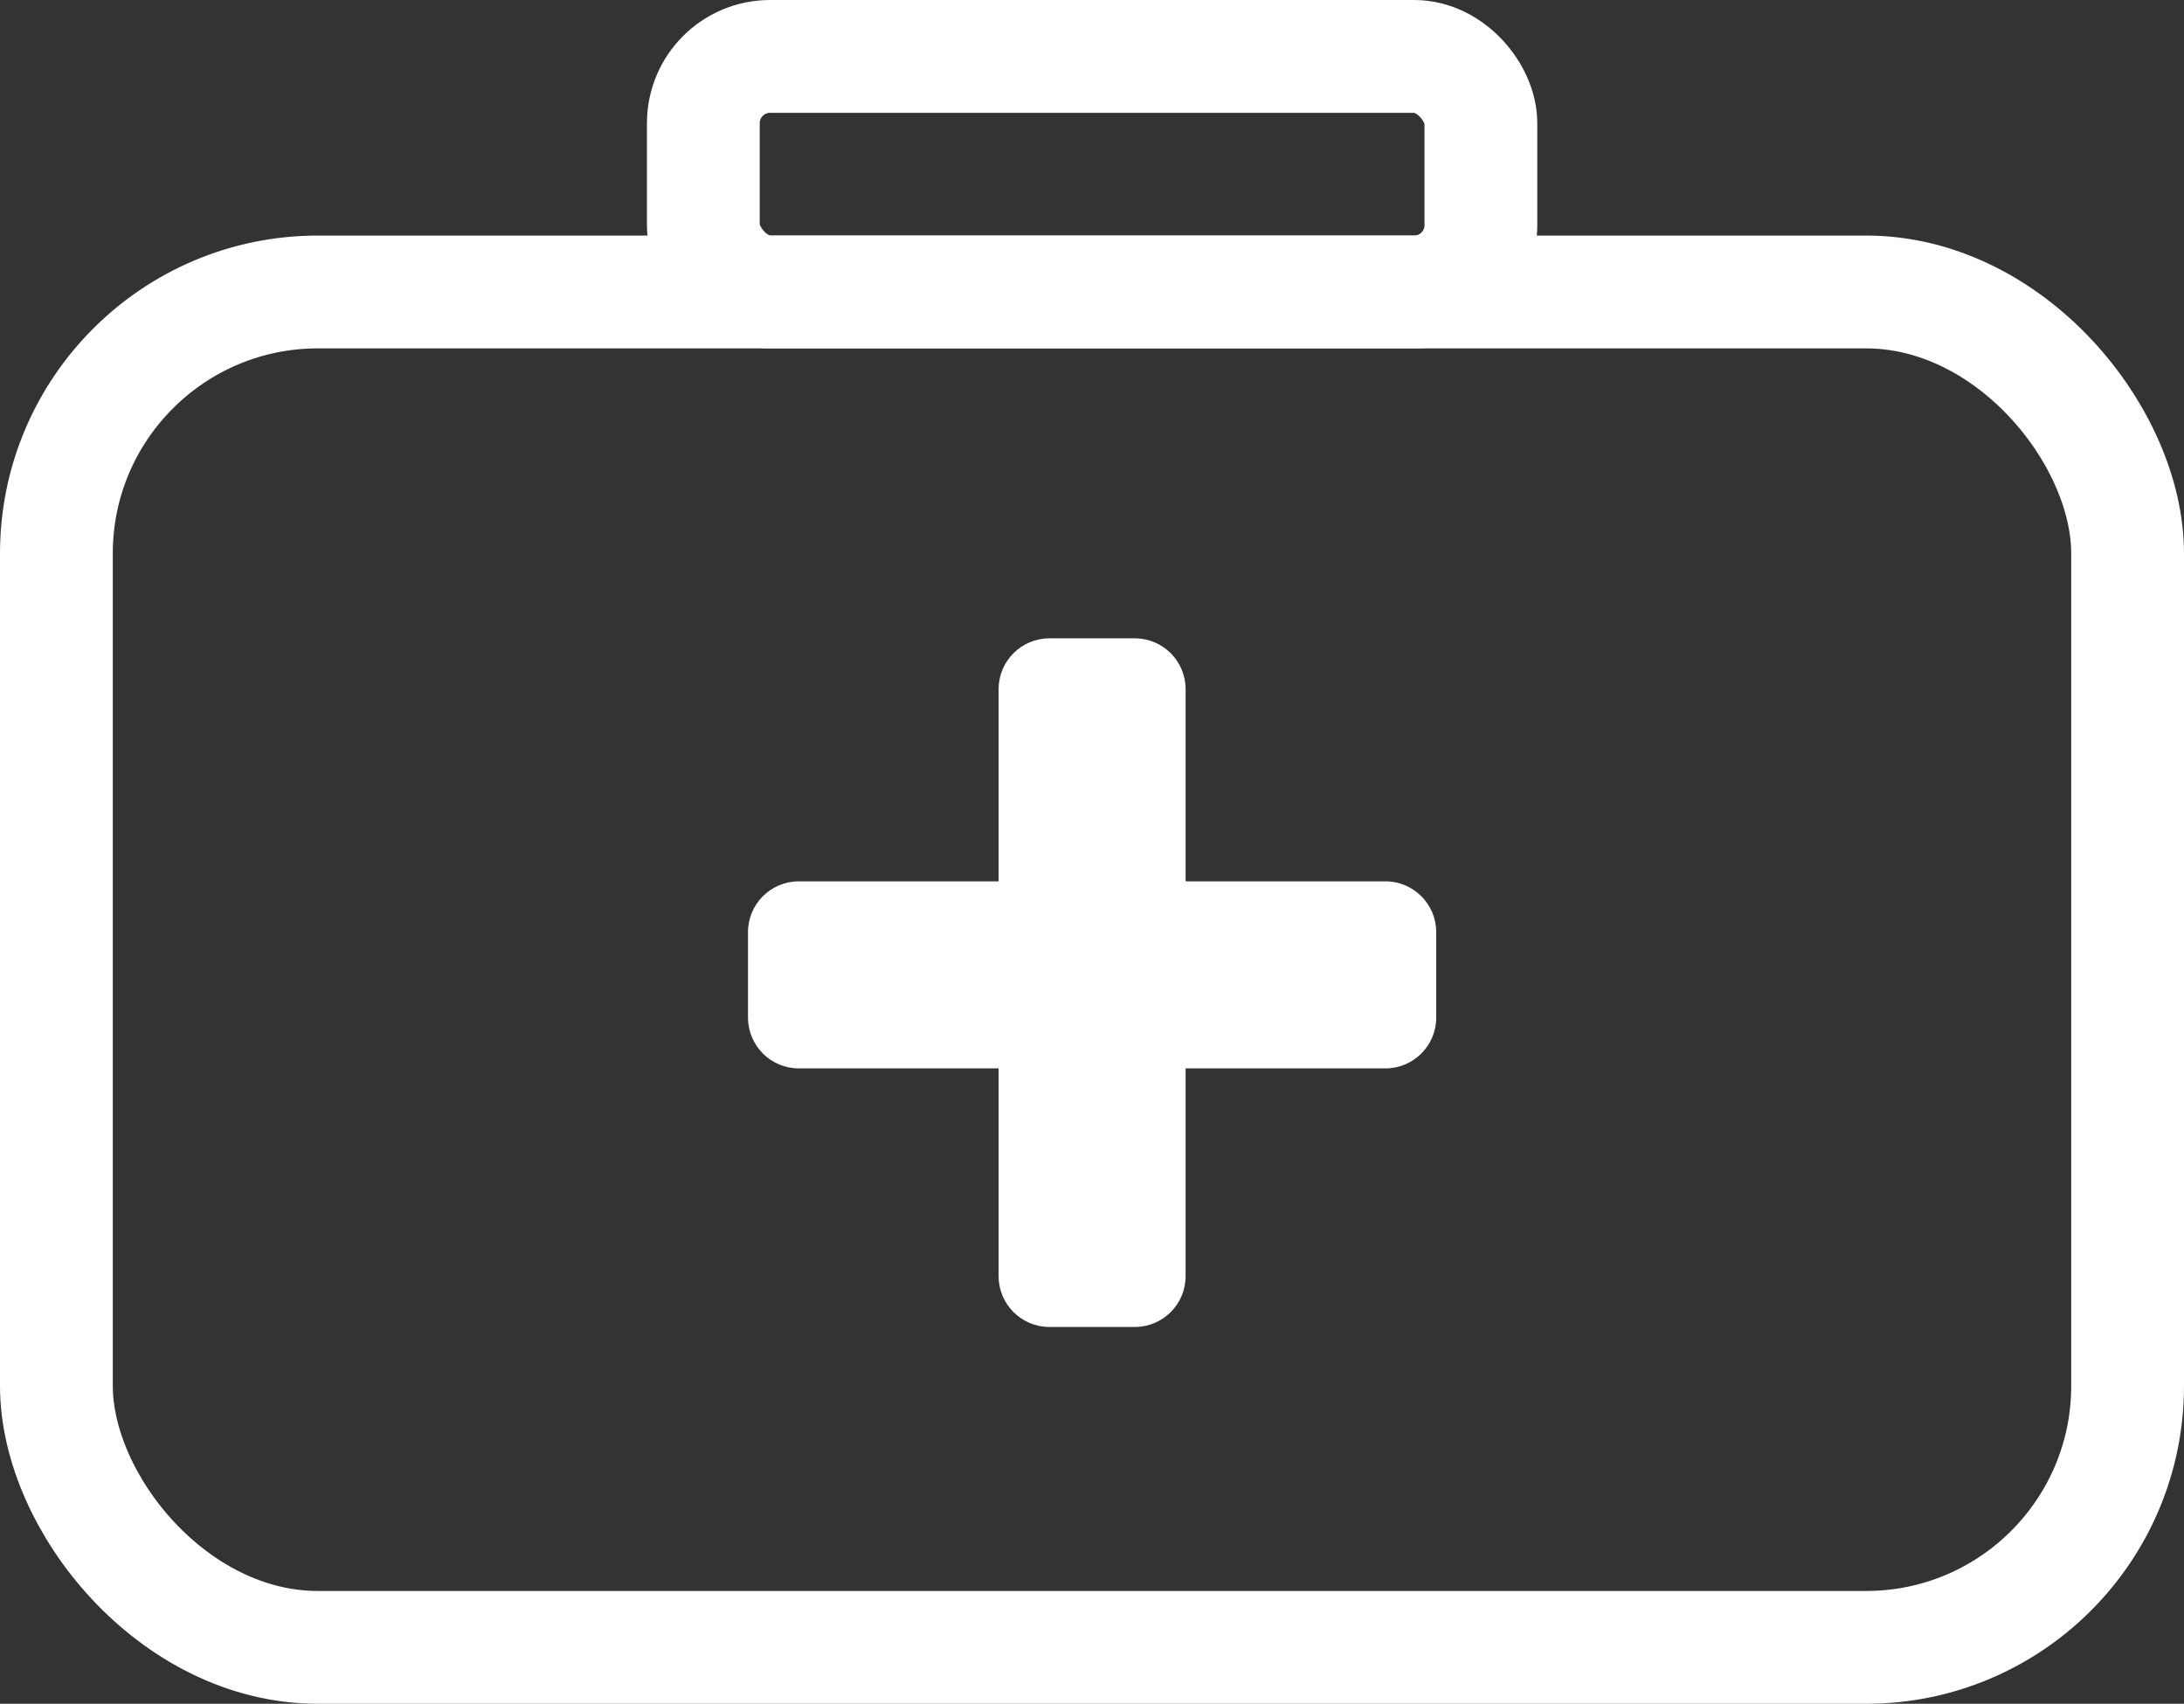 <?xml version="1.0" encoding="UTF-8"?>
<svg id="Ebene_2" data-name="Ebene 2" xmlns="http://www.w3.org/2000/svg" viewBox="0 0 96.82 75.51">
  <rect x="0" y="0" width="96.82" height="75.51" fill="#333333" stroke="none"/>
  <defs>
    <style>
      .cls-1 {
        fill: #fff;
      }

      .cls-2 {
        fill: none;
        stroke: #fff;
        stroke-linecap: round;
        stroke-linejoin: round;
        stroke-width: 5px;
      }
    </style>
  </defs>
  <g id="KE:_Untersuchungen_und_Behandlungen" data-name="KE: Untersuchungen und Behandlungen">
    <g>
      <rect class="cls-2" x="2.5" y="12.94" width="91.82" height="60.07" rx="11.59" ry="11.59"/>
      <rect class="cls-2" x="31.18" y="2.5" width="34.47" height="10.44" rx="2.96" ry="2.96"/>
      <g>
        <polygon class="cls-1" points="46.76 56.31 46.76 44.85 35.65 44.85 35.65 41.56 46.76 41.56 46.76 30.79 50.06 30.79 50.06 41.56 61.17 41.56 61.17 44.85 50.06 44.85 50.06 56.31 46.76 56.31"/>
        <path class="cls-1" d="M50.31,28.29h-3.79c-1.24,0-2.25,1.01-2.25,2.25v8.52h-8.86c-1.24,0-2.25,1.01-2.25,2.25v3.79c0,1.24,1.01,2.25,2.25,2.25h8.86v9.21c0,1.24,1.01,2.25,2.25,2.25h3.79c1.24,0,2.25-1.01,2.25-2.25v-9.21h8.86c1.24,0,2.25-1.01,2.25-2.25v-3.79c0-1.24-1.01-2.25-2.25-2.25h-8.86v-8.52c0-1.24-1.01-2.25-2.25-2.25h0Z"/>
      </g>
    </g>
  </g>
</svg>